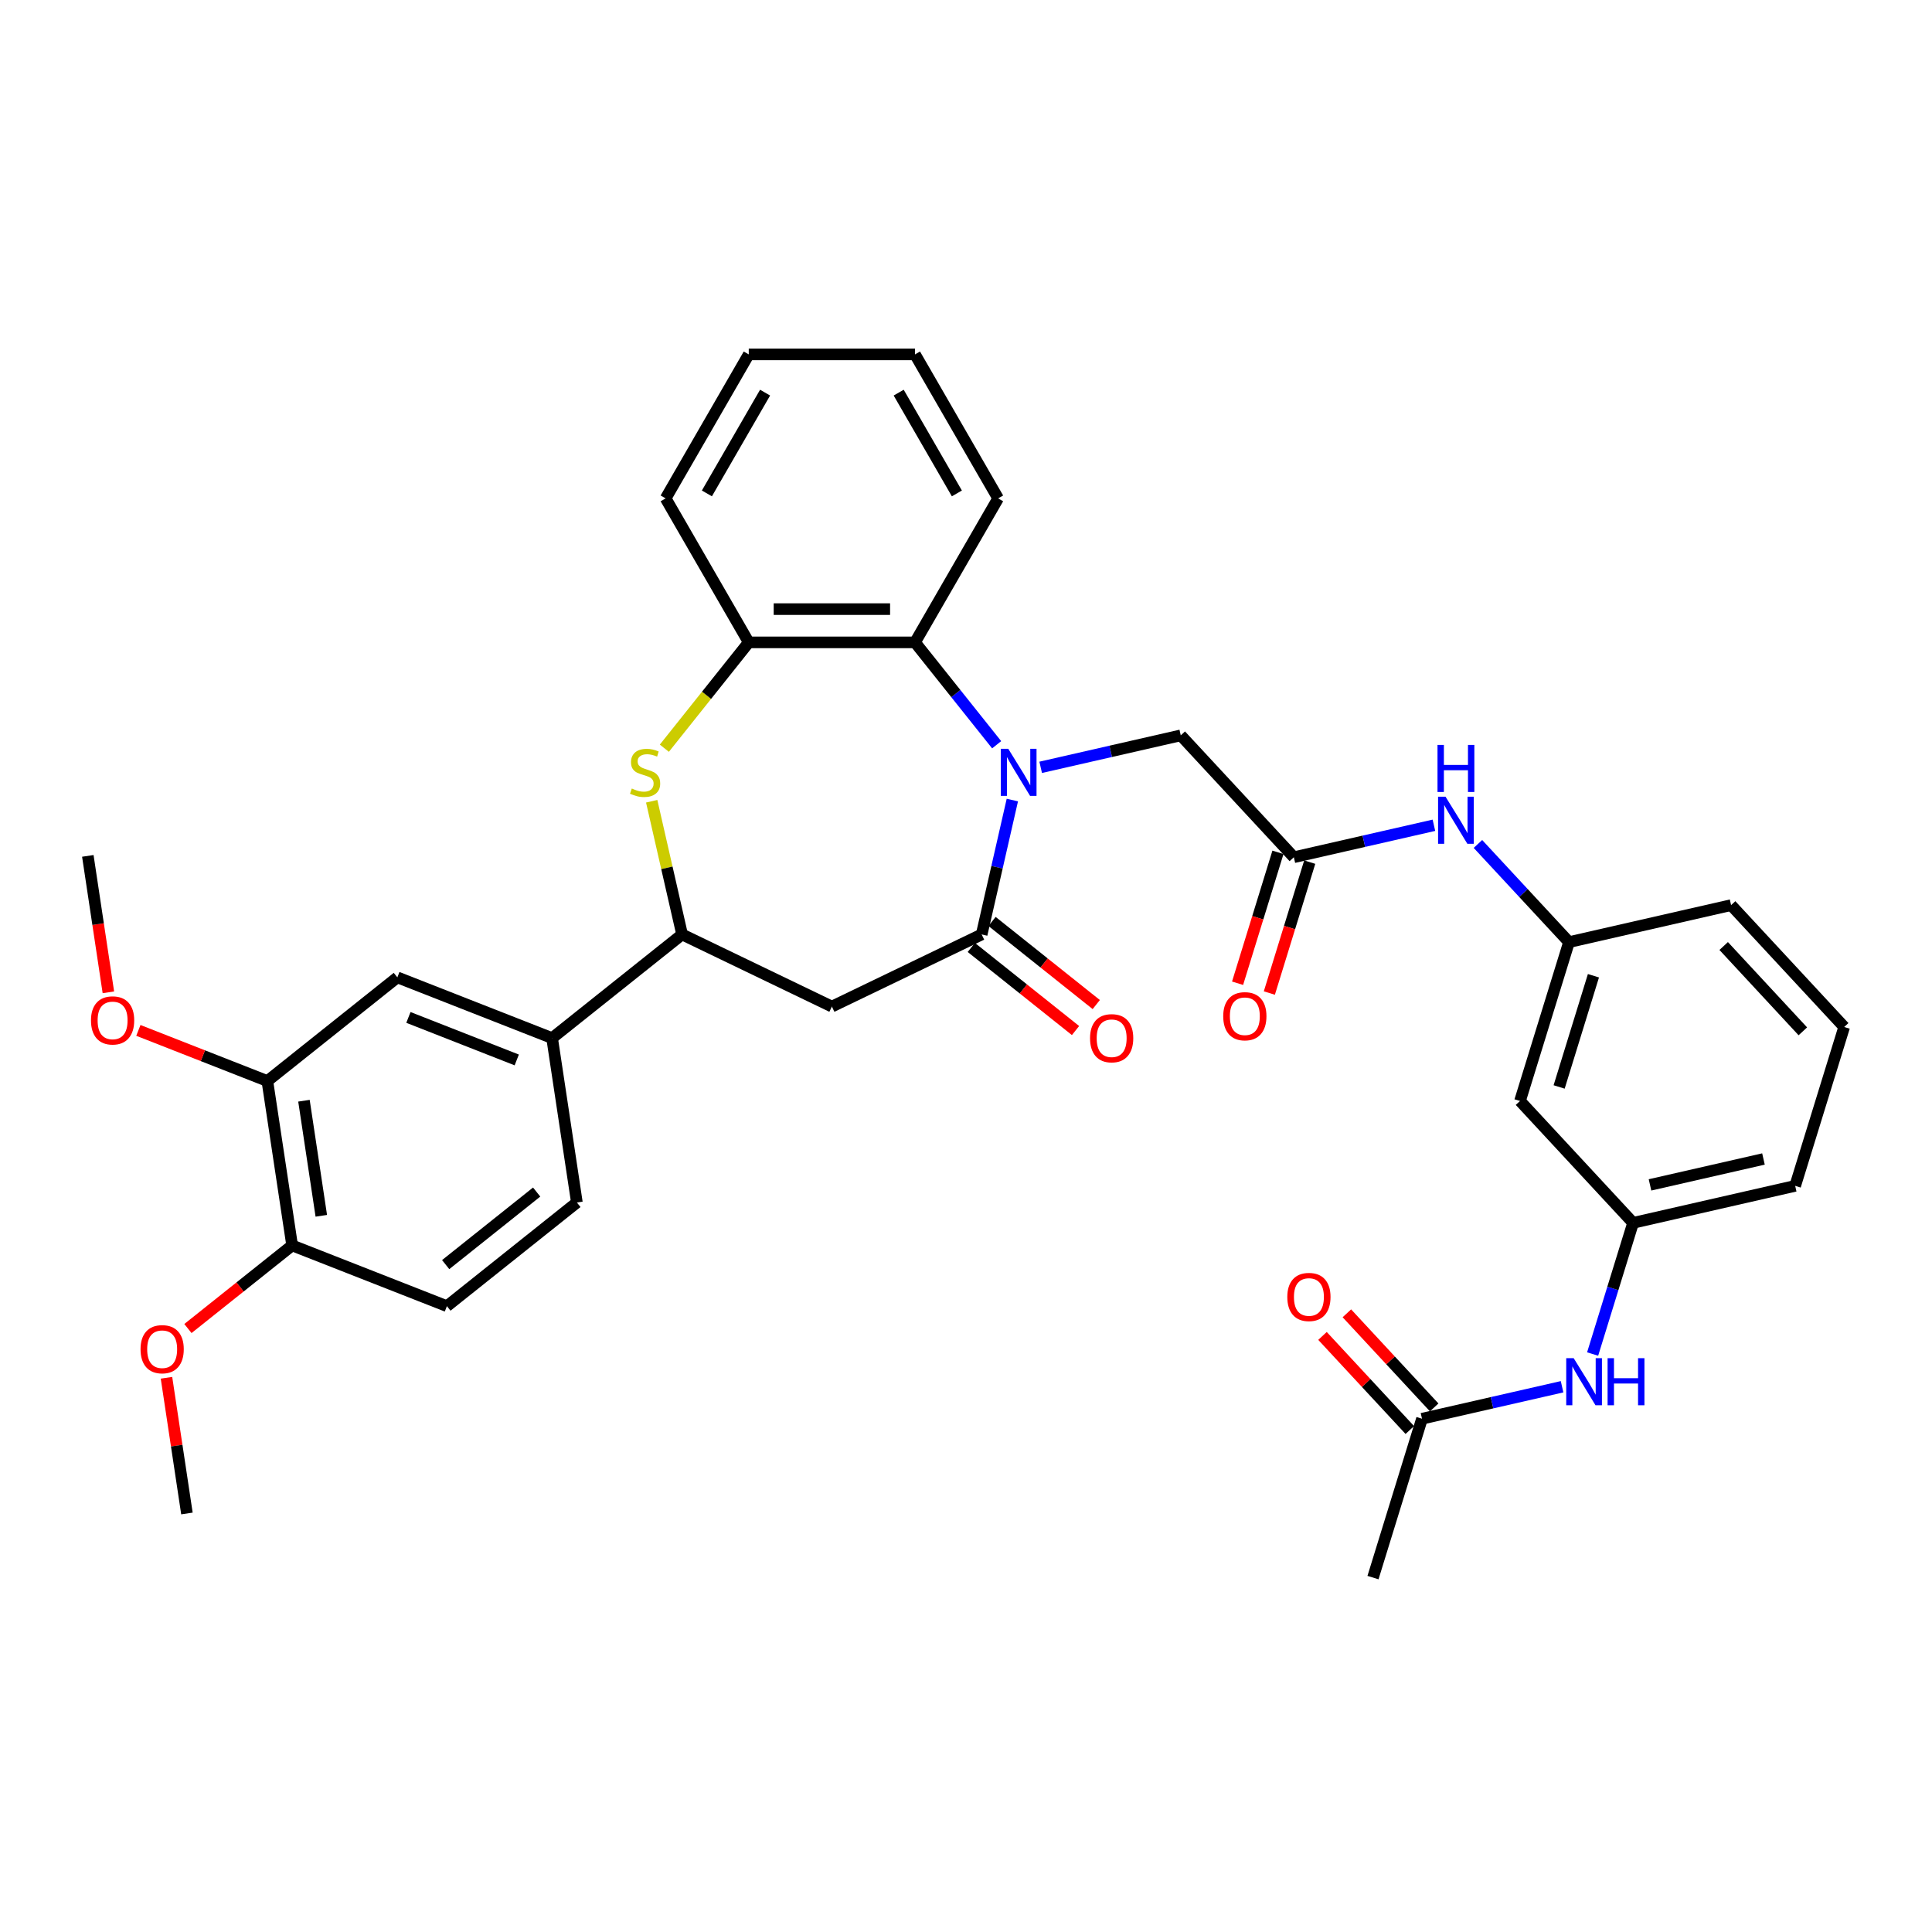 <?xml version='1.0' encoding='iso-8859-1'?>
<svg version='1.1' baseProfile='full'
              xmlns='http://www.w3.org/2000/svg'
                      xmlns:rdkit='http://www.rdkit.org/xml'
                      xmlns:xlink='http://www.w3.org/1999/xlink'
                  xml:space='preserve'
width='1000px' height='1000px' viewBox='0 0 1000 1000'>
<!-- END OF HEADER -->
<rect style='opacity:1.0;fill:#FFFFFF;stroke:none' width='1000' height='1000' x='0' y='0'> </rect>
<path class='bond-0' d='M 523.99,414.107 L 516.052,448.886' style='fill:none;fill-rule:evenodd;stroke:#0000FF;stroke-width:6px;stroke-linecap:butt;stroke-linejoin:miter;stroke-opacity:1' />
<path class='bond-0' d='M 516.052,448.886 L 508.113,483.666' style='fill:none;fill-rule:evenodd;stroke:#000000;stroke-width:6px;stroke-linecap:butt;stroke-linejoin:miter;stroke-opacity:1' />
<path class='bond-3' d='M 515.869,385.483 L 494.739,358.987' style='fill:none;fill-rule:evenodd;stroke:#0000FF;stroke-width:6px;stroke-linecap:butt;stroke-linejoin:miter;stroke-opacity:1' />
<path class='bond-3' d='M 494.739,358.987 L 473.609,332.49' style='fill:none;fill-rule:evenodd;stroke:#000000;stroke-width:6px;stroke-linecap:butt;stroke-linejoin:miter;stroke-opacity:1' />
<path class='bond-7' d='M 538.656,397.17 L 574.907,388.895' style='fill:none;fill-rule:evenodd;stroke:#0000FF;stroke-width:6px;stroke-linecap:butt;stroke-linejoin:miter;stroke-opacity:1' />
<path class='bond-7' d='M 574.907,388.895 L 611.159,380.621' style='fill:none;fill-rule:evenodd;stroke:#000000;stroke-width:6px;stroke-linecap:butt;stroke-linejoin:miter;stroke-opacity:1' />
<path class='bond-2' d='M 508.113,483.666 L 430.582,521.004' style='fill:none;fill-rule:evenodd;stroke:#000000;stroke-width:6px;stroke-linecap:butt;stroke-linejoin:miter;stroke-opacity:1' />
<path class='bond-14' d='M 502.748,490.394 L 529.719,511.903' style='fill:none;fill-rule:evenodd;stroke:#000000;stroke-width:6px;stroke-linecap:butt;stroke-linejoin:miter;stroke-opacity:1' />
<path class='bond-14' d='M 529.719,511.903 L 556.689,533.411' style='fill:none;fill-rule:evenodd;stroke:#FF0000;stroke-width:6px;stroke-linecap:butt;stroke-linejoin:miter;stroke-opacity:1' />
<path class='bond-14' d='M 513.479,476.938 L 540.449,498.447' style='fill:none;fill-rule:evenodd;stroke:#000000;stroke-width:6px;stroke-linecap:butt;stroke-linejoin:miter;stroke-opacity:1' />
<path class='bond-14' d='M 540.449,498.447 L 567.42,519.955' style='fill:none;fill-rule:evenodd;stroke:#FF0000;stroke-width:6px;stroke-linecap:butt;stroke-linejoin:miter;stroke-opacity:1' />
<path class='bond-1' d='M 343.866,387.274 L 365.71,359.882' style='fill:none;fill-rule:evenodd;stroke:#CCCC00;stroke-width:6px;stroke-linecap:butt;stroke-linejoin:miter;stroke-opacity:1' />
<path class='bond-1' d='M 365.71,359.882 L 387.555,332.49' style='fill:none;fill-rule:evenodd;stroke:#000000;stroke-width:6px;stroke-linecap:butt;stroke-linejoin:miter;stroke-opacity:1' />
<path class='bond-35' d='M 337.315,414.726 L 345.182,449.196' style='fill:none;fill-rule:evenodd;stroke:#CCCC00;stroke-width:6px;stroke-linecap:butt;stroke-linejoin:miter;stroke-opacity:1' />
<path class='bond-35' d='M 345.182,449.196 L 353.05,483.666' style='fill:none;fill-rule:evenodd;stroke:#000000;stroke-width:6px;stroke-linecap:butt;stroke-linejoin:miter;stroke-opacity:1' />
<path class='bond-4' d='M 430.582,521.004 L 353.05,483.666' style='fill:none;fill-rule:evenodd;stroke:#000000;stroke-width:6px;stroke-linecap:butt;stroke-linejoin:miter;stroke-opacity:1' />
<path class='bond-5' d='M 473.609,332.49 L 387.555,332.49' style='fill:none;fill-rule:evenodd;stroke:#000000;stroke-width:6px;stroke-linecap:butt;stroke-linejoin:miter;stroke-opacity:1' />
<path class='bond-5' d='M 460.701,315.28 L 400.463,315.28' style='fill:none;fill-rule:evenodd;stroke:#000000;stroke-width:6px;stroke-linecap:butt;stroke-linejoin:miter;stroke-opacity:1' />
<path class='bond-25' d='M 473.609,332.49 L 516.635,257.966' style='fill:none;fill-rule:evenodd;stroke:#000000;stroke-width:6px;stroke-linecap:butt;stroke-linejoin:miter;stroke-opacity:1' />
<path class='bond-8' d='M 353.05,483.666 L 285.77,537.32' style='fill:none;fill-rule:evenodd;stroke:#000000;stroke-width:6px;stroke-linecap:butt;stroke-linejoin:miter;stroke-opacity:1' />
<path class='bond-26' d='M 387.555,332.49 L 344.528,257.966' style='fill:none;fill-rule:evenodd;stroke:#000000;stroke-width:6px;stroke-linecap:butt;stroke-linejoin:miter;stroke-opacity:1' />
<path class='bond-6' d='M 669.69,443.703 L 611.159,380.621' style='fill:none;fill-rule:evenodd;stroke:#000000;stroke-width:6px;stroke-linecap:butt;stroke-linejoin:miter;stroke-opacity:1' />
<path class='bond-11' d='M 669.69,443.703 L 705.941,435.429' style='fill:none;fill-rule:evenodd;stroke:#000000;stroke-width:6px;stroke-linecap:butt;stroke-linejoin:miter;stroke-opacity:1' />
<path class='bond-11' d='M 705.941,435.429 L 742.193,427.155' style='fill:none;fill-rule:evenodd;stroke:#0000FF;stroke-width:6px;stroke-linecap:butt;stroke-linejoin:miter;stroke-opacity:1' />
<path class='bond-19' d='M 661.467,441.167 L 651.017,475.045' style='fill:none;fill-rule:evenodd;stroke:#000000;stroke-width:6px;stroke-linecap:butt;stroke-linejoin:miter;stroke-opacity:1' />
<path class='bond-19' d='M 651.017,475.045 L 640.567,508.923' style='fill:none;fill-rule:evenodd;stroke:#FF0000;stroke-width:6px;stroke-linecap:butt;stroke-linejoin:miter;stroke-opacity:1' />
<path class='bond-19' d='M 677.913,446.24 L 667.463,480.118' style='fill:none;fill-rule:evenodd;stroke:#000000;stroke-width:6px;stroke-linecap:butt;stroke-linejoin:miter;stroke-opacity:1' />
<path class='bond-19' d='M 667.463,480.118 L 657.013,513.996' style='fill:none;fill-rule:evenodd;stroke:#FF0000;stroke-width:6px;stroke-linecap:butt;stroke-linejoin:miter;stroke-opacity:1' />
<path class='bond-9' d='M 285.77,537.32 L 205.665,505.881' style='fill:none;fill-rule:evenodd;stroke:#000000;stroke-width:6px;stroke-linecap:butt;stroke-linejoin:miter;stroke-opacity:1' />
<path class='bond-9' d='M 267.467,548.625 L 211.393,526.618' style='fill:none;fill-rule:evenodd;stroke:#000000;stroke-width:6px;stroke-linecap:butt;stroke-linejoin:miter;stroke-opacity:1' />
<path class='bond-20' d='M 285.77,537.32 L 298.596,622.413' style='fill:none;fill-rule:evenodd;stroke:#000000;stroke-width:6px;stroke-linecap:butt;stroke-linejoin:miter;stroke-opacity:1' />
<path class='bond-10' d='M 205.665,505.881 L 138.385,559.535' style='fill:none;fill-rule:evenodd;stroke:#000000;stroke-width:6px;stroke-linecap:butt;stroke-linejoin:miter;stroke-opacity:1' />
<path class='bond-23' d='M 138.385,559.535 L 105.002,546.433' style='fill:none;fill-rule:evenodd;stroke:#000000;stroke-width:6px;stroke-linecap:butt;stroke-linejoin:miter;stroke-opacity:1' />
<path class='bond-23' d='M 105.002,546.433 L 71.618,533.331' style='fill:none;fill-rule:evenodd;stroke:#FF0000;stroke-width:6px;stroke-linecap:butt;stroke-linejoin:miter;stroke-opacity:1' />
<path class='bond-38' d='M 138.385,559.535 L 151.211,644.627' style='fill:none;fill-rule:evenodd;stroke:#000000;stroke-width:6px;stroke-linecap:butt;stroke-linejoin:miter;stroke-opacity:1' />
<path class='bond-38' d='M 157.328,569.733 L 166.306,629.298' style='fill:none;fill-rule:evenodd;stroke:#000000;stroke-width:6px;stroke-linecap:butt;stroke-linejoin:miter;stroke-opacity:1' />
<path class='bond-17' d='M 764.98,436.834 L 788.549,462.235' style='fill:none;fill-rule:evenodd;stroke:#0000FF;stroke-width:6px;stroke-linecap:butt;stroke-linejoin:miter;stroke-opacity:1' />
<path class='bond-17' d='M 788.549,462.235 L 812.118,487.636' style='fill:none;fill-rule:evenodd;stroke:#000000;stroke-width:6px;stroke-linecap:butt;stroke-linejoin:miter;stroke-opacity:1' />
<path class='bond-12' d='M 736.023,734.328 L 772.275,726.054' style='fill:none;fill-rule:evenodd;stroke:#000000;stroke-width:6px;stroke-linecap:butt;stroke-linejoin:miter;stroke-opacity:1' />
<path class='bond-12' d='M 772.275,726.054 L 808.526,717.78' style='fill:none;fill-rule:evenodd;stroke:#0000FF;stroke-width:6px;stroke-linecap:butt;stroke-linejoin:miter;stroke-opacity:1' />
<path class='bond-21' d='M 742.331,728.475 L 719.735,704.122' style='fill:none;fill-rule:evenodd;stroke:#000000;stroke-width:6px;stroke-linecap:butt;stroke-linejoin:miter;stroke-opacity:1' />
<path class='bond-21' d='M 719.735,704.122 L 697.138,679.769' style='fill:none;fill-rule:evenodd;stroke:#FF0000;stroke-width:6px;stroke-linecap:butt;stroke-linejoin:miter;stroke-opacity:1' />
<path class='bond-21' d='M 729.715,740.182 L 707.119,715.828' style='fill:none;fill-rule:evenodd;stroke:#000000;stroke-width:6px;stroke-linecap:butt;stroke-linejoin:miter;stroke-opacity:1' />
<path class='bond-21' d='M 707.119,715.828 L 684.522,691.475' style='fill:none;fill-rule:evenodd;stroke:#FF0000;stroke-width:6px;stroke-linecap:butt;stroke-linejoin:miter;stroke-opacity:1' />
<path class='bond-28' d='M 736.023,734.328 L 710.658,816.559' style='fill:none;fill-rule:evenodd;stroke:#000000;stroke-width:6px;stroke-linecap:butt;stroke-linejoin:miter;stroke-opacity:1' />
<path class='bond-13' d='M 824.342,700.843 L 834.813,666.896' style='fill:none;fill-rule:evenodd;stroke:#0000FF;stroke-width:6px;stroke-linecap:butt;stroke-linejoin:miter;stroke-opacity:1' />
<path class='bond-13' d='M 834.813,666.896 L 845.284,632.949' style='fill:none;fill-rule:evenodd;stroke:#000000;stroke-width:6px;stroke-linecap:butt;stroke-linejoin:miter;stroke-opacity:1' />
<path class='bond-15' d='M 151.211,644.627 L 231.316,676.066' style='fill:none;fill-rule:evenodd;stroke:#000000;stroke-width:6px;stroke-linecap:butt;stroke-linejoin:miter;stroke-opacity:1' />
<path class='bond-24' d='M 151.211,644.627 L 124.24,666.136' style='fill:none;fill-rule:evenodd;stroke:#000000;stroke-width:6px;stroke-linecap:butt;stroke-linejoin:miter;stroke-opacity:1' />
<path class='bond-24' d='M 124.24,666.136 L 97.27,687.644' style='fill:none;fill-rule:evenodd;stroke:#FF0000;stroke-width:6px;stroke-linecap:butt;stroke-linejoin:miter;stroke-opacity:1' />
<path class='bond-16' d='M 786.753,569.867 L 812.118,487.636' style='fill:none;fill-rule:evenodd;stroke:#000000;stroke-width:6px;stroke-linecap:butt;stroke-linejoin:miter;stroke-opacity:1' />
<path class='bond-16' d='M 807.004,562.605 L 824.759,505.044' style='fill:none;fill-rule:evenodd;stroke:#000000;stroke-width:6px;stroke-linecap:butt;stroke-linejoin:miter;stroke-opacity:1' />
<path class='bond-18' d='M 786.753,569.867 L 845.284,632.949' style='fill:none;fill-rule:evenodd;stroke:#000000;stroke-width:6px;stroke-linecap:butt;stroke-linejoin:miter;stroke-opacity:1' />
<path class='bond-29' d='M 812.118,487.636 L 896.014,468.488' style='fill:none;fill-rule:evenodd;stroke:#000000;stroke-width:6px;stroke-linecap:butt;stroke-linejoin:miter;stroke-opacity:1' />
<path class='bond-37' d='M 845.284,632.949 L 929.181,613.8' style='fill:none;fill-rule:evenodd;stroke:#000000;stroke-width:6px;stroke-linecap:butt;stroke-linejoin:miter;stroke-opacity:1' />
<path class='bond-37' d='M 854.039,613.297 L 912.766,599.893' style='fill:none;fill-rule:evenodd;stroke:#000000;stroke-width:6px;stroke-linecap:butt;stroke-linejoin:miter;stroke-opacity:1' />
<path class='bond-22' d='M 298.596,622.413 L 231.316,676.066' style='fill:none;fill-rule:evenodd;stroke:#000000;stroke-width:6px;stroke-linecap:butt;stroke-linejoin:miter;stroke-opacity:1' />
<path class='bond-22' d='M 277.773,617.005 L 230.678,654.562' style='fill:none;fill-rule:evenodd;stroke:#000000;stroke-width:6px;stroke-linecap:butt;stroke-linejoin:miter;stroke-opacity:1' />
<path class='bond-31' d='M 56.099,513.621 L 50.777,478.312' style='fill:none;fill-rule:evenodd;stroke:#FF0000;stroke-width:6px;stroke-linecap:butt;stroke-linejoin:miter;stroke-opacity:1' />
<path class='bond-31' d='M 50.777,478.312 L 45.455,443.003' style='fill:none;fill-rule:evenodd;stroke:#000000;stroke-width:6px;stroke-linecap:butt;stroke-linejoin:miter;stroke-opacity:1' />
<path class='bond-32' d='M 86.17,713.134 L 91.464,748.254' style='fill:none;fill-rule:evenodd;stroke:#FF0000;stroke-width:6px;stroke-linecap:butt;stroke-linejoin:miter;stroke-opacity:1' />
<path class='bond-32' d='M 91.464,748.254 L 96.757,783.374' style='fill:none;fill-rule:evenodd;stroke:#000000;stroke-width:6px;stroke-linecap:butt;stroke-linejoin:miter;stroke-opacity:1' />
<path class='bond-33' d='M 516.635,257.966 L 473.609,183.441' style='fill:none;fill-rule:evenodd;stroke:#000000;stroke-width:6px;stroke-linecap:butt;stroke-linejoin:miter;stroke-opacity:1' />
<path class='bond-33' d='M 495.276,255.392 L 465.158,203.225' style='fill:none;fill-rule:evenodd;stroke:#000000;stroke-width:6px;stroke-linecap:butt;stroke-linejoin:miter;stroke-opacity:1' />
<path class='bond-36' d='M 344.528,257.966 L 387.555,183.441' style='fill:none;fill-rule:evenodd;stroke:#000000;stroke-width:6px;stroke-linecap:butt;stroke-linejoin:miter;stroke-opacity:1' />
<path class='bond-36' d='M 365.887,255.392 L 396.006,203.225' style='fill:none;fill-rule:evenodd;stroke:#000000;stroke-width:6px;stroke-linecap:butt;stroke-linejoin:miter;stroke-opacity:1' />
<path class='bond-27' d='M 954.545,531.569 L 896.014,468.488' style='fill:none;fill-rule:evenodd;stroke:#000000;stroke-width:6px;stroke-linecap:butt;stroke-linejoin:miter;stroke-opacity:1' />
<path class='bond-27' d='M 933.149,533.813 L 892.177,489.656' style='fill:none;fill-rule:evenodd;stroke:#000000;stroke-width:6px;stroke-linecap:butt;stroke-linejoin:miter;stroke-opacity:1' />
<path class='bond-30' d='M 954.545,531.569 L 929.181,613.8' style='fill:none;fill-rule:evenodd;stroke:#000000;stroke-width:6px;stroke-linecap:butt;stroke-linejoin:miter;stroke-opacity:1' />
<path class='bond-34' d='M 473.609,183.441 L 387.555,183.441' style='fill:none;fill-rule:evenodd;stroke:#000000;stroke-width:6px;stroke-linecap:butt;stroke-linejoin:miter;stroke-opacity:1' />
<path  class='atom-0' d='M 521.875 387.585
L 529.861 400.493
Q 530.653 401.767, 531.926 404.073
Q 533.2 406.379, 533.269 406.517
L 533.269 387.585
L 536.504 387.585
L 536.504 411.955
L 533.166 411.955
L 524.595 397.842
Q 523.596 396.19, 522.529 394.297
Q 521.497 392.404, 521.187 391.819
L 521.187 411.955
L 518.02 411.955
L 518.02 387.585
L 521.875 387.585
' fill='#0000FF'/>
<path  class='atom-2' d='M 327.017 408.135
Q 327.292 408.238, 328.428 408.72
Q 329.564 409.202, 330.803 409.511
Q 332.077 409.787, 333.316 409.787
Q 335.622 409.787, 336.965 408.685
Q 338.307 407.549, 338.307 405.587
Q 338.307 404.245, 337.619 403.419
Q 336.965 402.593, 335.932 402.145
Q 334.899 401.698, 333.178 401.181
Q 331.01 400.527, 329.702 399.908
Q 328.428 399.288, 327.499 397.98
Q 326.604 396.672, 326.604 394.469
Q 326.604 391.406, 328.669 389.512
Q 330.769 387.619, 334.899 387.619
Q 337.722 387.619, 340.923 388.962
L 340.131 391.612
Q 337.206 390.407, 335.003 390.407
Q 332.627 390.407, 331.319 391.406
Q 330.011 392.369, 330.046 394.056
Q 330.046 395.364, 330.7 396.156
Q 331.388 396.948, 332.352 397.395
Q 333.35 397.842, 335.003 398.359
Q 337.206 399.047, 338.514 399.736
Q 339.822 400.424, 340.751 401.835
Q 341.715 403.212, 341.715 405.587
Q 341.715 408.961, 339.443 410.785
Q 337.206 412.575, 333.454 412.575
Q 331.285 412.575, 329.633 412.093
Q 328.015 411.645, 326.087 410.854
L 327.017 408.135
' fill='#CCCC00'/>
<path  class='atom-12' d='M 748.199 412.369
L 756.185 425.277
Q 756.977 426.551, 758.25 428.857
Q 759.524 431.163, 759.593 431.301
L 759.593 412.369
L 762.828 412.369
L 762.828 436.74
L 759.49 436.74
L 750.919 422.627
Q 749.92 420.975, 748.853 419.081
Q 747.821 417.188, 747.511 416.603
L 747.511 436.74
L 744.344 436.74
L 744.344 412.369
L 748.199 412.369
' fill='#0000FF'/>
<path  class='atom-12' d='M 744.051 385.562
L 747.356 385.562
L 747.356 395.923
L 759.817 395.923
L 759.817 385.562
L 763.121 385.562
L 763.121 409.932
L 759.817 409.932
L 759.817 398.676
L 747.356 398.676
L 747.356 409.932
L 744.051 409.932
L 744.051 385.562
' fill='#0000FF'/>
<path  class='atom-14' d='M 814.533 702.994
L 822.518 715.902
Q 823.31 717.176, 824.584 719.482
Q 825.857 721.789, 825.926 721.926
L 825.926 702.994
L 829.162 702.994
L 829.162 727.365
L 825.823 727.365
L 817.252 713.252
Q 816.254 711.6, 815.187 709.707
Q 814.154 707.813, 813.844 707.228
L 813.844 727.365
L 810.677 727.365
L 810.677 702.994
L 814.533 702.994
' fill='#0000FF'/>
<path  class='atom-14' d='M 832.088 702.994
L 835.392 702.994
L 835.392 713.355
L 847.853 713.355
L 847.853 702.994
L 851.157 702.994
L 851.157 727.365
L 847.853 727.365
L 847.853 716.109
L 835.392 716.109
L 835.392 727.365
L 832.088 727.365
L 832.088 702.994
' fill='#0000FF'/>
<path  class='atom-15' d='M 564.206 537.389
Q 564.206 531.537, 567.097 528.267
Q 569.989 524.997, 575.393 524.997
Q 580.797 524.997, 583.689 528.267
Q 586.58 531.537, 586.58 537.389
Q 586.58 543.309, 583.654 546.683
Q 580.728 550.022, 575.393 550.022
Q 570.023 550.022, 567.097 546.683
Q 564.206 543.344, 564.206 537.389
M 575.393 547.268
Q 579.111 547.268, 581.107 544.789
Q 583.138 542.277, 583.138 537.389
Q 583.138 532.604, 581.107 530.195
Q 579.111 527.751, 575.393 527.751
Q 571.676 527.751, 569.645 530.16
Q 567.648 532.57, 567.648 537.389
Q 567.648 542.311, 569.645 544.789
Q 571.676 547.268, 575.393 547.268
' fill='#FF0000'/>
<path  class='atom-20' d='M 633.138 526.003
Q 633.138 520.151, 636.03 516.881
Q 638.921 513.611, 644.325 513.611
Q 649.729 513.611, 652.621 516.881
Q 655.512 520.151, 655.512 526.003
Q 655.512 531.923, 652.586 535.297
Q 649.661 538.635, 644.325 538.635
Q 638.955 538.635, 636.03 535.297
Q 633.138 531.958, 633.138 526.003
M 644.325 535.882
Q 648.043 535.882, 650.039 533.403
Q 652.07 530.891, 652.07 526.003
Q 652.07 521.218, 650.039 518.809
Q 648.043 516.365, 644.325 516.365
Q 640.608 516.365, 638.577 518.774
Q 636.58 521.184, 636.58 526.003
Q 636.58 530.925, 638.577 533.403
Q 640.608 535.882, 644.325 535.882
' fill='#FF0000'/>
<path  class='atom-22' d='M 666.305 671.315
Q 666.305 665.464, 669.196 662.194
Q 672.088 658.924, 677.492 658.924
Q 682.896 658.924, 685.787 662.194
Q 688.679 665.464, 688.679 671.315
Q 688.679 677.236, 685.753 680.609
Q 682.827 683.948, 677.492 683.948
Q 672.122 683.948, 669.196 680.609
Q 666.305 677.27, 666.305 671.315
M 677.492 681.194
Q 681.209 681.194, 683.206 678.716
Q 685.237 676.203, 685.237 671.315
Q 685.237 666.531, 683.206 664.121
Q 681.209 661.677, 677.492 661.677
Q 673.774 661.677, 671.743 664.087
Q 669.747 666.496, 669.747 671.315
Q 669.747 676.238, 671.743 678.716
Q 673.774 681.194, 677.492 681.194
' fill='#FF0000'/>
<path  class='atom-24' d='M 47.093 528.165
Q 47.093 522.313, 49.985 519.043
Q 52.876 515.773, 58.28 515.773
Q 63.684 515.773, 66.576 519.043
Q 69.467 522.313, 69.467 528.165
Q 69.467 534.085, 66.541 537.458
Q 63.615 540.797, 58.28 540.797
Q 52.91 540.797, 49.985 537.458
Q 47.093 534.119, 47.093 528.165
M 58.28 538.044
Q 61.998 538.044, 63.994 535.565
Q 66.025 533.052, 66.025 528.165
Q 66.025 523.38, 63.994 520.97
Q 61.998 518.527, 58.28 518.527
Q 54.563 518.527, 52.532 520.936
Q 50.535 523.346, 50.535 528.165
Q 50.535 533.087, 52.532 535.565
Q 54.563 538.044, 58.28 538.044
' fill='#FF0000'/>
<path  class='atom-25' d='M 72.745 698.35
Q 72.745 692.498, 75.636 689.228
Q 78.527 685.958, 83.931 685.958
Q 89.336 685.958, 92.227 689.228
Q 95.118 692.498, 95.118 698.35
Q 95.118 704.27, 92.193 707.644
Q 89.267 710.983, 83.931 710.983
Q 78.562 710.983, 75.636 707.644
Q 72.745 704.305, 72.745 698.35
M 83.931 708.229
Q 87.649 708.229, 89.645 705.751
Q 91.676 703.238, 91.676 698.35
Q 91.676 693.565, 89.645 691.156
Q 87.649 688.712, 83.931 688.712
Q 80.214 688.712, 78.183 691.121
Q 76.187 693.531, 76.187 698.35
Q 76.187 703.272, 78.183 705.751
Q 80.214 708.229, 83.931 708.229
' fill='#FF0000'/>
</svg>
